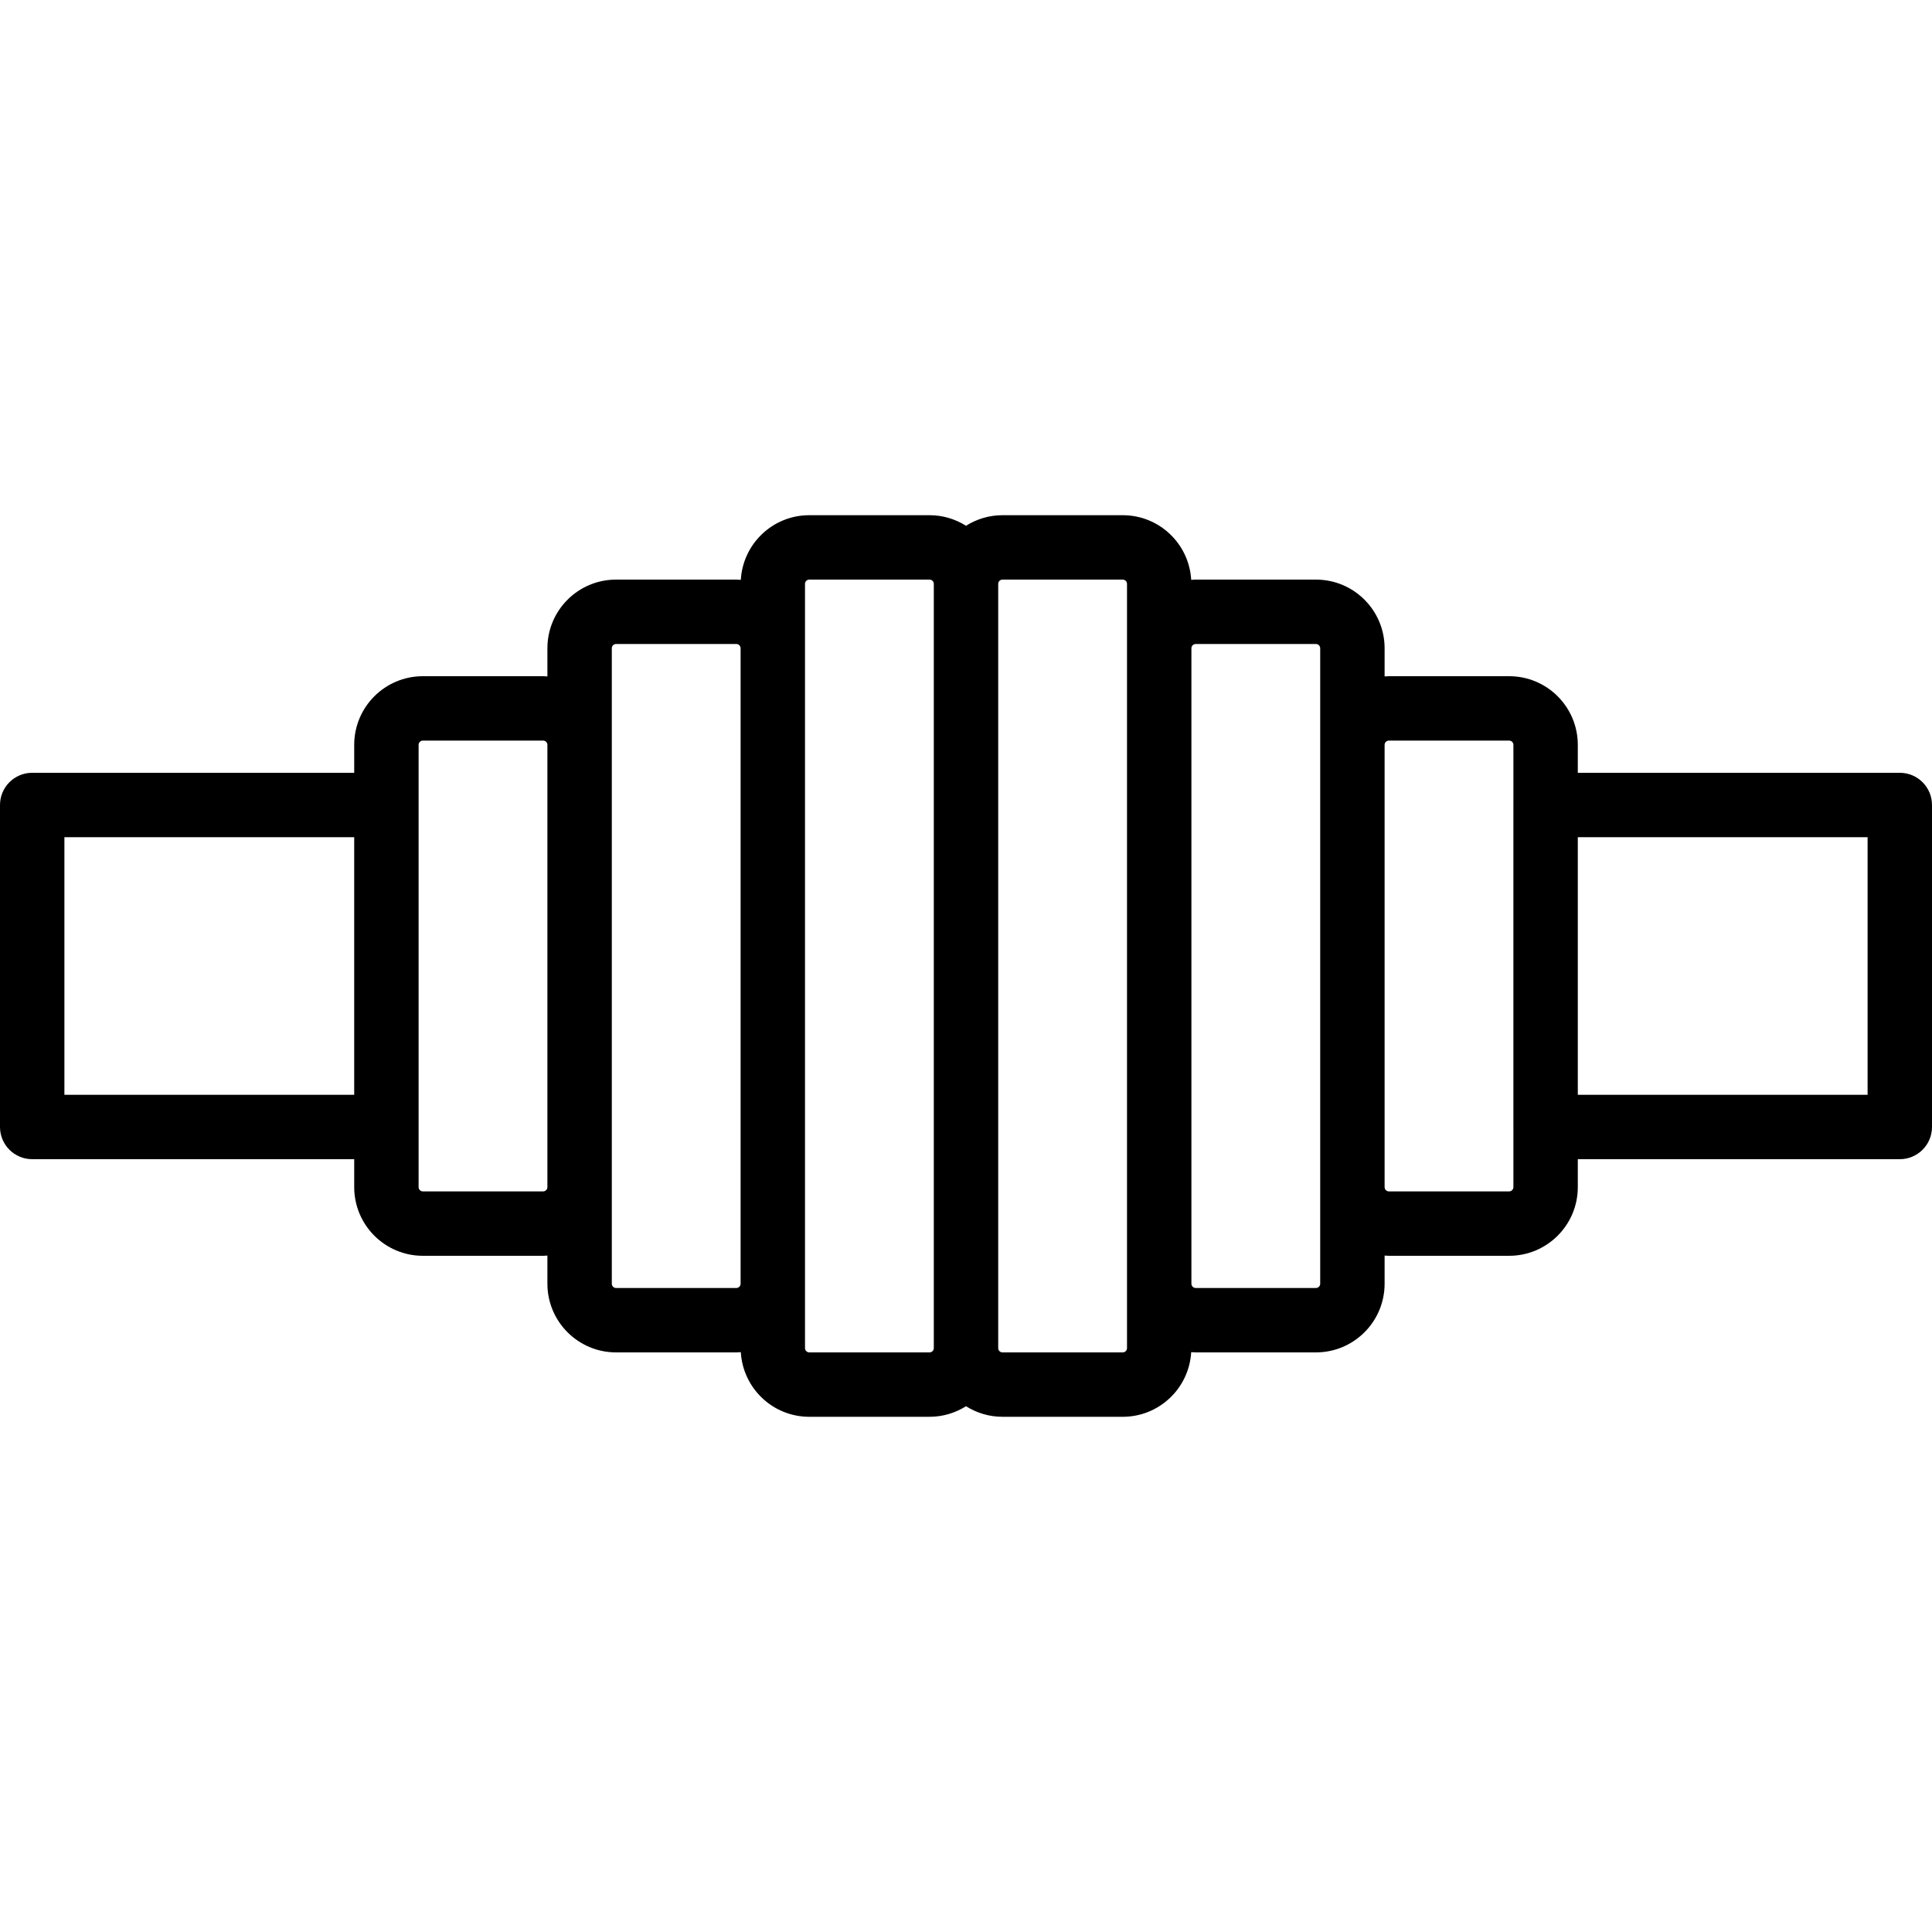 <?xml version="1.0" encoding="iso-8859-1"?>
<!-- Uploaded to: SVG Repo, www.svgrepo.com, Generator: SVG Repo Mixer Tools -->
<svg fill="#000000" height="800px" width="800px" version="1.1" id="Layer_1" xmlns="http://www.w3.org/2000/svg" xmlns:xlink="http://www.w3.org/1999/xlink" 
	 viewBox="0 0 503.607 503.607" xml:space="preserve">
<g>
	<g>
		<path d="M495.213,201.441H411.28v-7.275c0-9.89-8.013-17.903-17.903-17.903h-31.341c-0.377,0-0.745,0.033-1.116,0.056v-7.333
			c0-9.89-8.013-17.903-17.903-17.903h-31.341c-0.395,0-0.781,0.034-1.17,0.059c-0.55-9.395-8.317-16.846-17.85-16.846h-31.341
			c-3.499,0-6.752,1.018-9.51,2.753c-2.757-1.734-6.011-2.753-9.51-2.753h-31.341c-9.533,0-17.3,7.451-17.85,16.846
			c-0.389-0.025-0.775-0.059-1.17-0.059h-31.341c-9.89,0-17.903,8.013-17.903,17.903v7.333c-0.371-0.023-0.739-0.056-1.116-0.056
			h-31.341c-9.89,0-17.903,8.013-17.903,17.903v7.275H8.393c-4.636,0-8.393,3.758-8.393,8.393v83.934
			c0,4.636,3.758,8.393,8.393,8.393H92.33v7.279c0,9.883,8.015,17.903,17.903,17.903h31.341c0.377,0,0.745-0.033,1.116-0.056v7.333
			c0,9.883,8.015,17.903,17.903,17.903h31.341c0.395,0,0.781-0.034,1.17-0.059c0.55,9.389,8.319,16.846,17.85,16.846h31.341
			c3.499,0,6.752-1.019,9.51-2.755c2.758,1.735,6.011,2.755,9.51,2.755h31.341c9.531,0,17.3-7.457,17.85-16.846
			c0.389,0.025,0.775,0.059,1.17,0.059h31.341c9.888,0,17.903-8.02,17.903-17.903v-7.333c0.371,0.023,0.739,0.056,1.116,0.056
			h31.341c9.888,0,17.903-8.02,17.903-17.903v-7.279h83.933c4.636,0,8.393-3.758,8.393-8.393v-83.934
			C503.607,205.199,499.849,201.441,495.213,201.441z M92.328,285.375H16.787v-67.148h75.541V285.375z M141.574,310.557h-31.341
			c-0.615,0-1.116-0.502-1.116-1.116V194.165c0-0.619,0.498-1.116,1.116-1.116h31.341c0.619,0,1.116,0.498,1.116,1.116v115.276
			C142.69,310.055,142.189,310.557,141.574,310.557z M191.934,335.738h-31.341c-0.615,0-1.116-0.502-1.116-1.116v-25.18V194.165
			v-25.18c0-0.619,0.498-1.116,1.116-1.116h31.341c0.619,0,1.116,0.498,1.116,1.116v165.636
			C193.051,335.236,192.549,335.738,191.934,335.738z M242.295,352.525h-31.341c-0.615,0-1.116-0.502-1.116-1.116v-16.787V168.985
			v-16.787c0-0.619,0.498-1.116,1.116-1.116h31.341c0.619,0,1.116,0.498,1.116,1.116v199.21
			C243.411,352.023,242.91,352.525,242.295,352.525z M293.772,351.408c0,0.614-0.502,1.116-1.116,1.116h-31.341
			c-0.615,0-1.116-0.502-1.116-1.116v-199.21c0-0.619,0.498-1.116,1.116-1.116h31.341c0.619,0,1.116,0.498,1.116,1.116v16.787
			v165.636V351.408z M344.133,334.621c0,0.614-0.502,1.116-1.116,1.116h-31.341c-0.615,0-1.116-0.502-1.116-1.116V168.985
			c0-0.619,0.498-1.116,1.116-1.116h31.341c0.619,0,1.116,0.498,1.116,1.116v25.18v115.276V334.621z M393.377,310.557h-31.341
			c-0.615,0-1.116-0.502-1.116-1.116V194.165c0-0.619,0.498-1.116,1.116-1.116h31.341c0.619,0,1.116,0.498,1.116,1.116v15.636
			c0,0.011-0.002,0.022-0.002,0.033v83.934c0,0.011,0.002,0.022,0.002,0.033v15.64C394.493,310.055,393.992,310.557,393.377,310.557
			z M486.82,285.375H411.28v-67.148h75.539V285.375z"/>
	</g>
</g>
</svg>